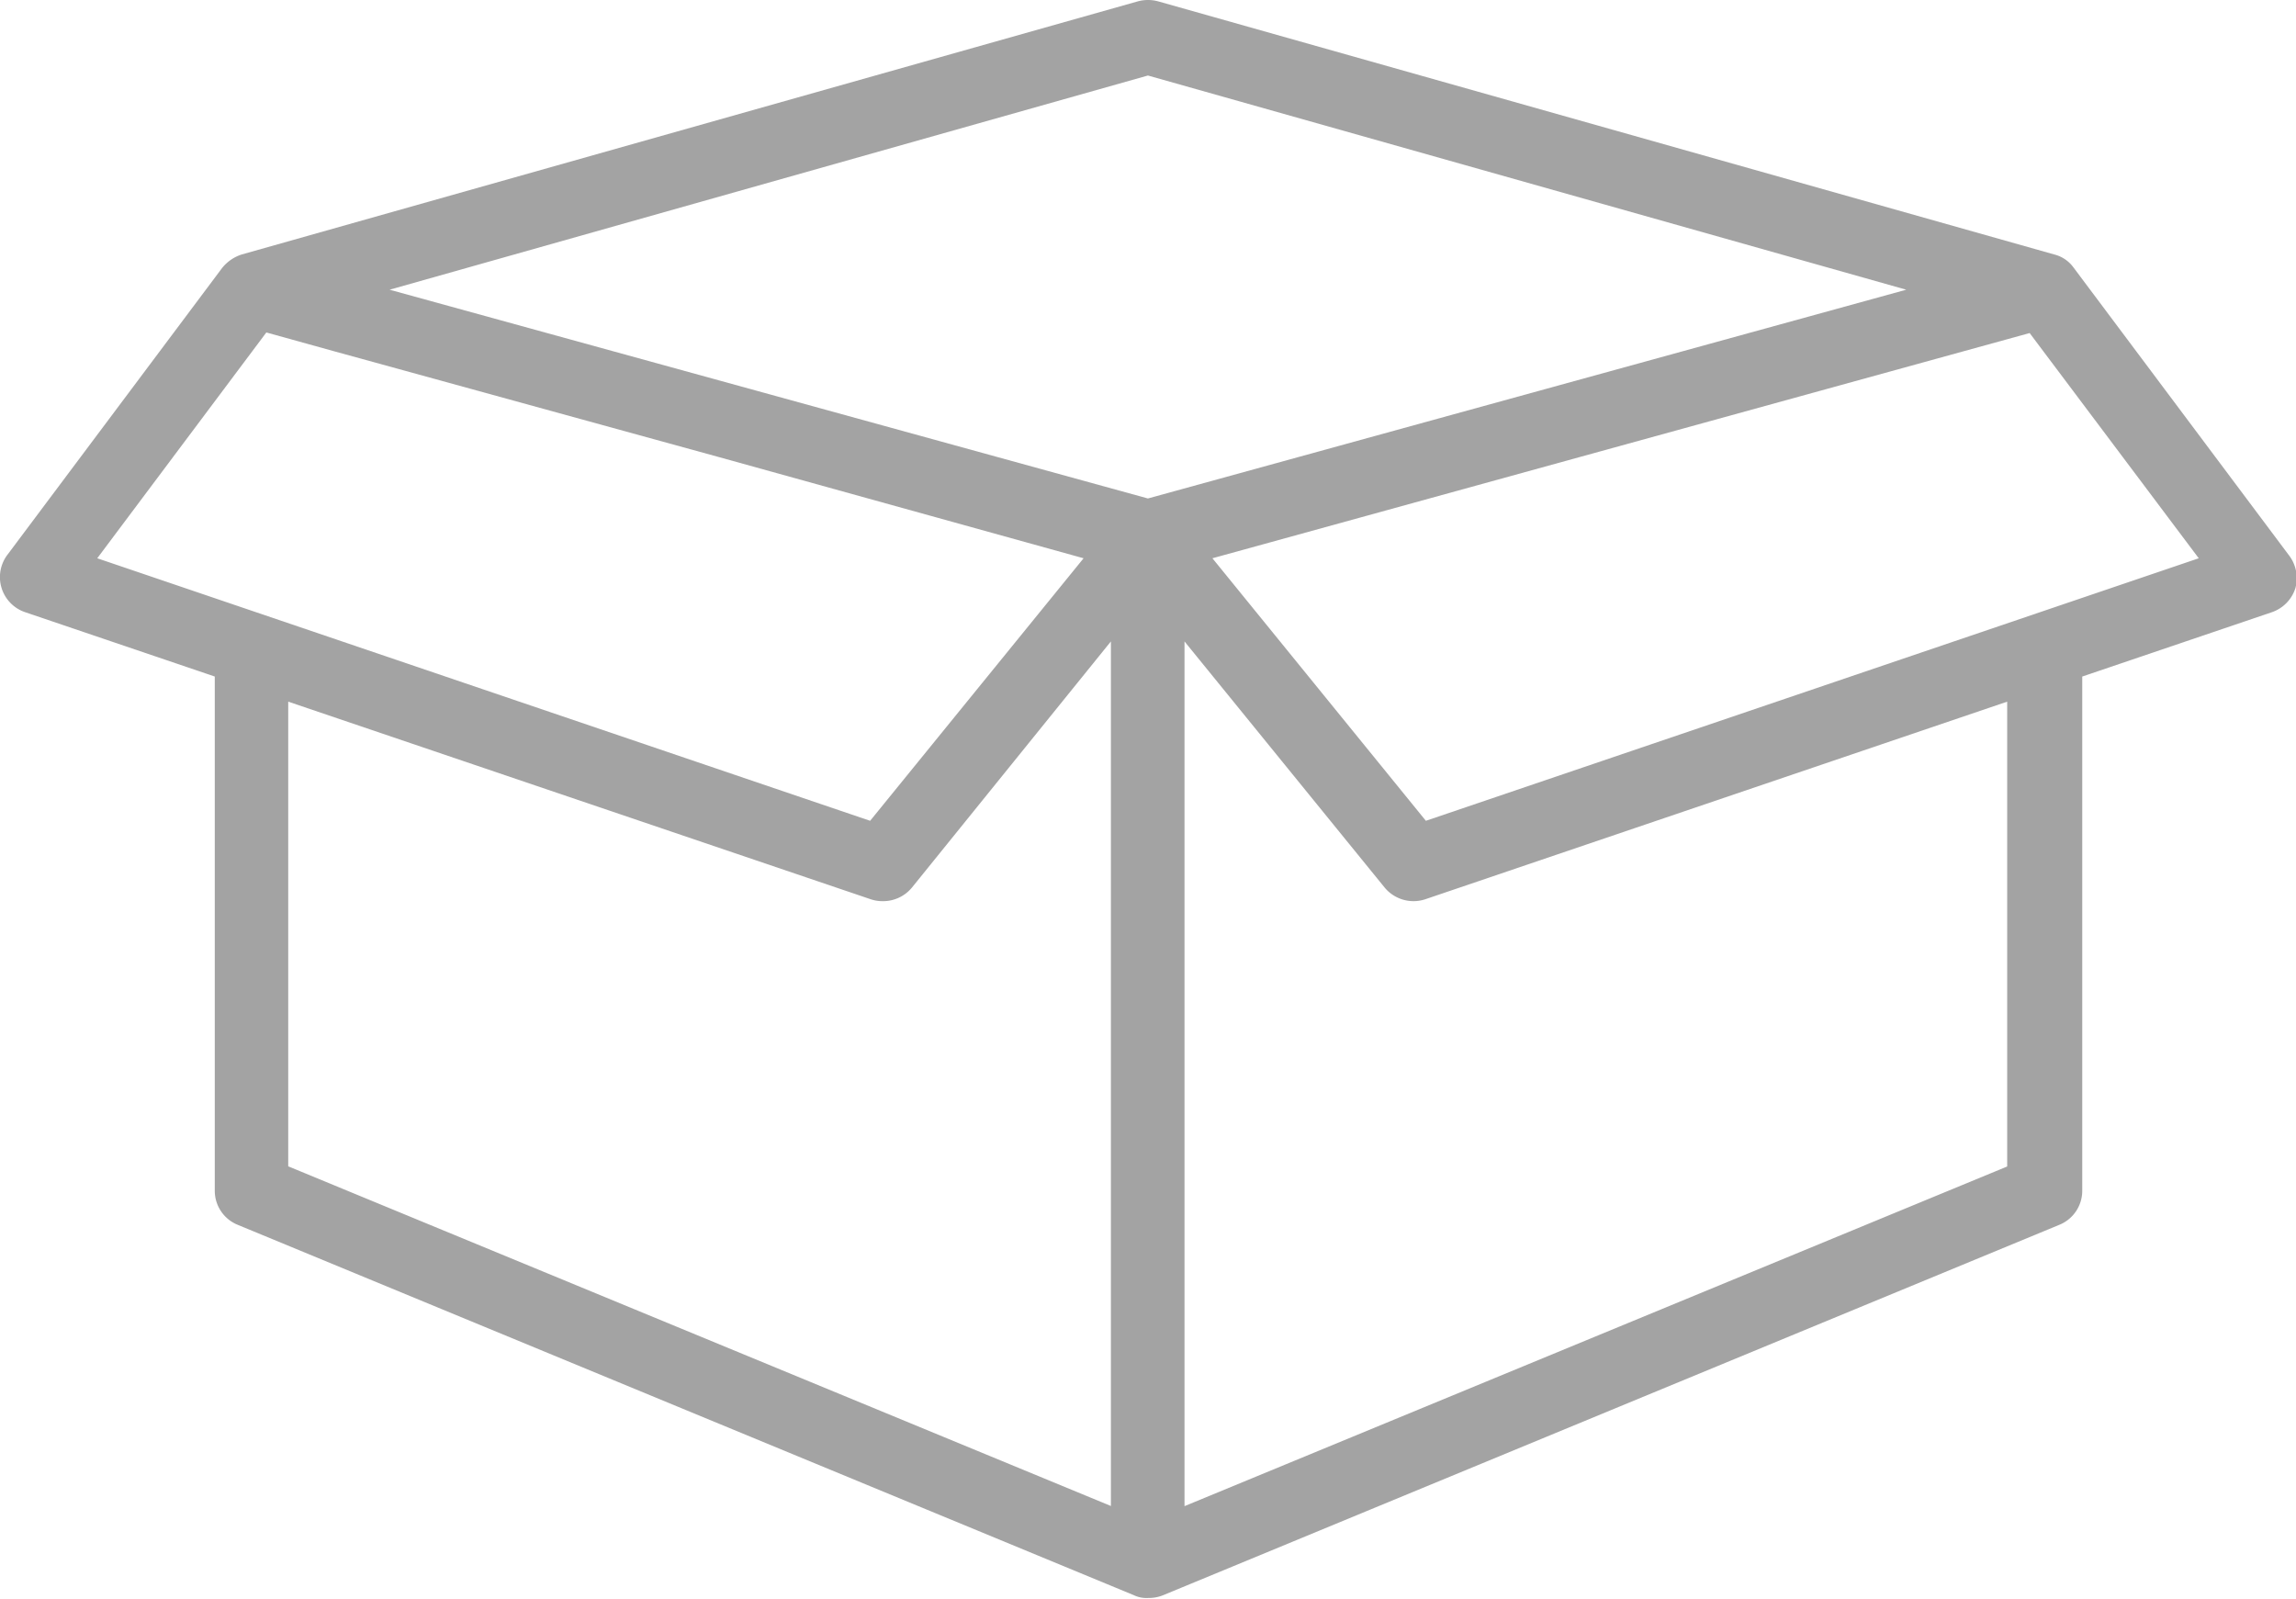 <svg xmlns="http://www.w3.org/2000/svg" viewBox="0 0 156.29 108.81"><defs><style>.cls-1{fill:#a3a3a3;}</style></defs><title>Fichier 20</title><g id="Calque_2" data-name="Calque 2"><g id="_2_IP_Connect" data-name="2_IP Connect"><path class="cls-1" d="M155.79,37.77,141.14,18.2a2.32,2.32,0,0,0-1.31-.88L78.83.09a2.65,2.65,0,0,0-1.37,0l-61,17.23a2.81,2.81,0,0,0-1.34.92L.5,37.77a2.52,2.52,0,0,0,1.21,3.9l12.91,4.38v35a2.5,2.5,0,0,0,1.56,2.32l61,25.21a2,2,0,0,0,1,.19,2.53,2.53,0,0,0,1-.19l61-25.21a2.5,2.5,0,0,0,1.56-2.32v-35l12.91-4.38a2.54,2.54,0,0,0,1.6-1.64A2.57,2.57,0,0,0,155.79,37.77ZM6.62,38,18.13,22.63l4.65,1.29L49,31.13,73.76,38,59.23,55.87Zm69,64.51-56-23.12V47.76L59.27,61.21a2.5,2.5,0,0,0,.81.13,2.54,2.54,0,0,0,2-.93L75.62,43.66v58.86Zm2.52-68.58L26.52,19.72,78.14,5.14l51.62,14.58ZM136.63,79.4l-56,23.12V43.66L94.25,60.41a2.55,2.55,0,0,0,2.77.8l39.61-13.45V79.4ZM97.06,55.87,82.53,38l55.63-15.33L149.67,38Z"/></g></g></svg>